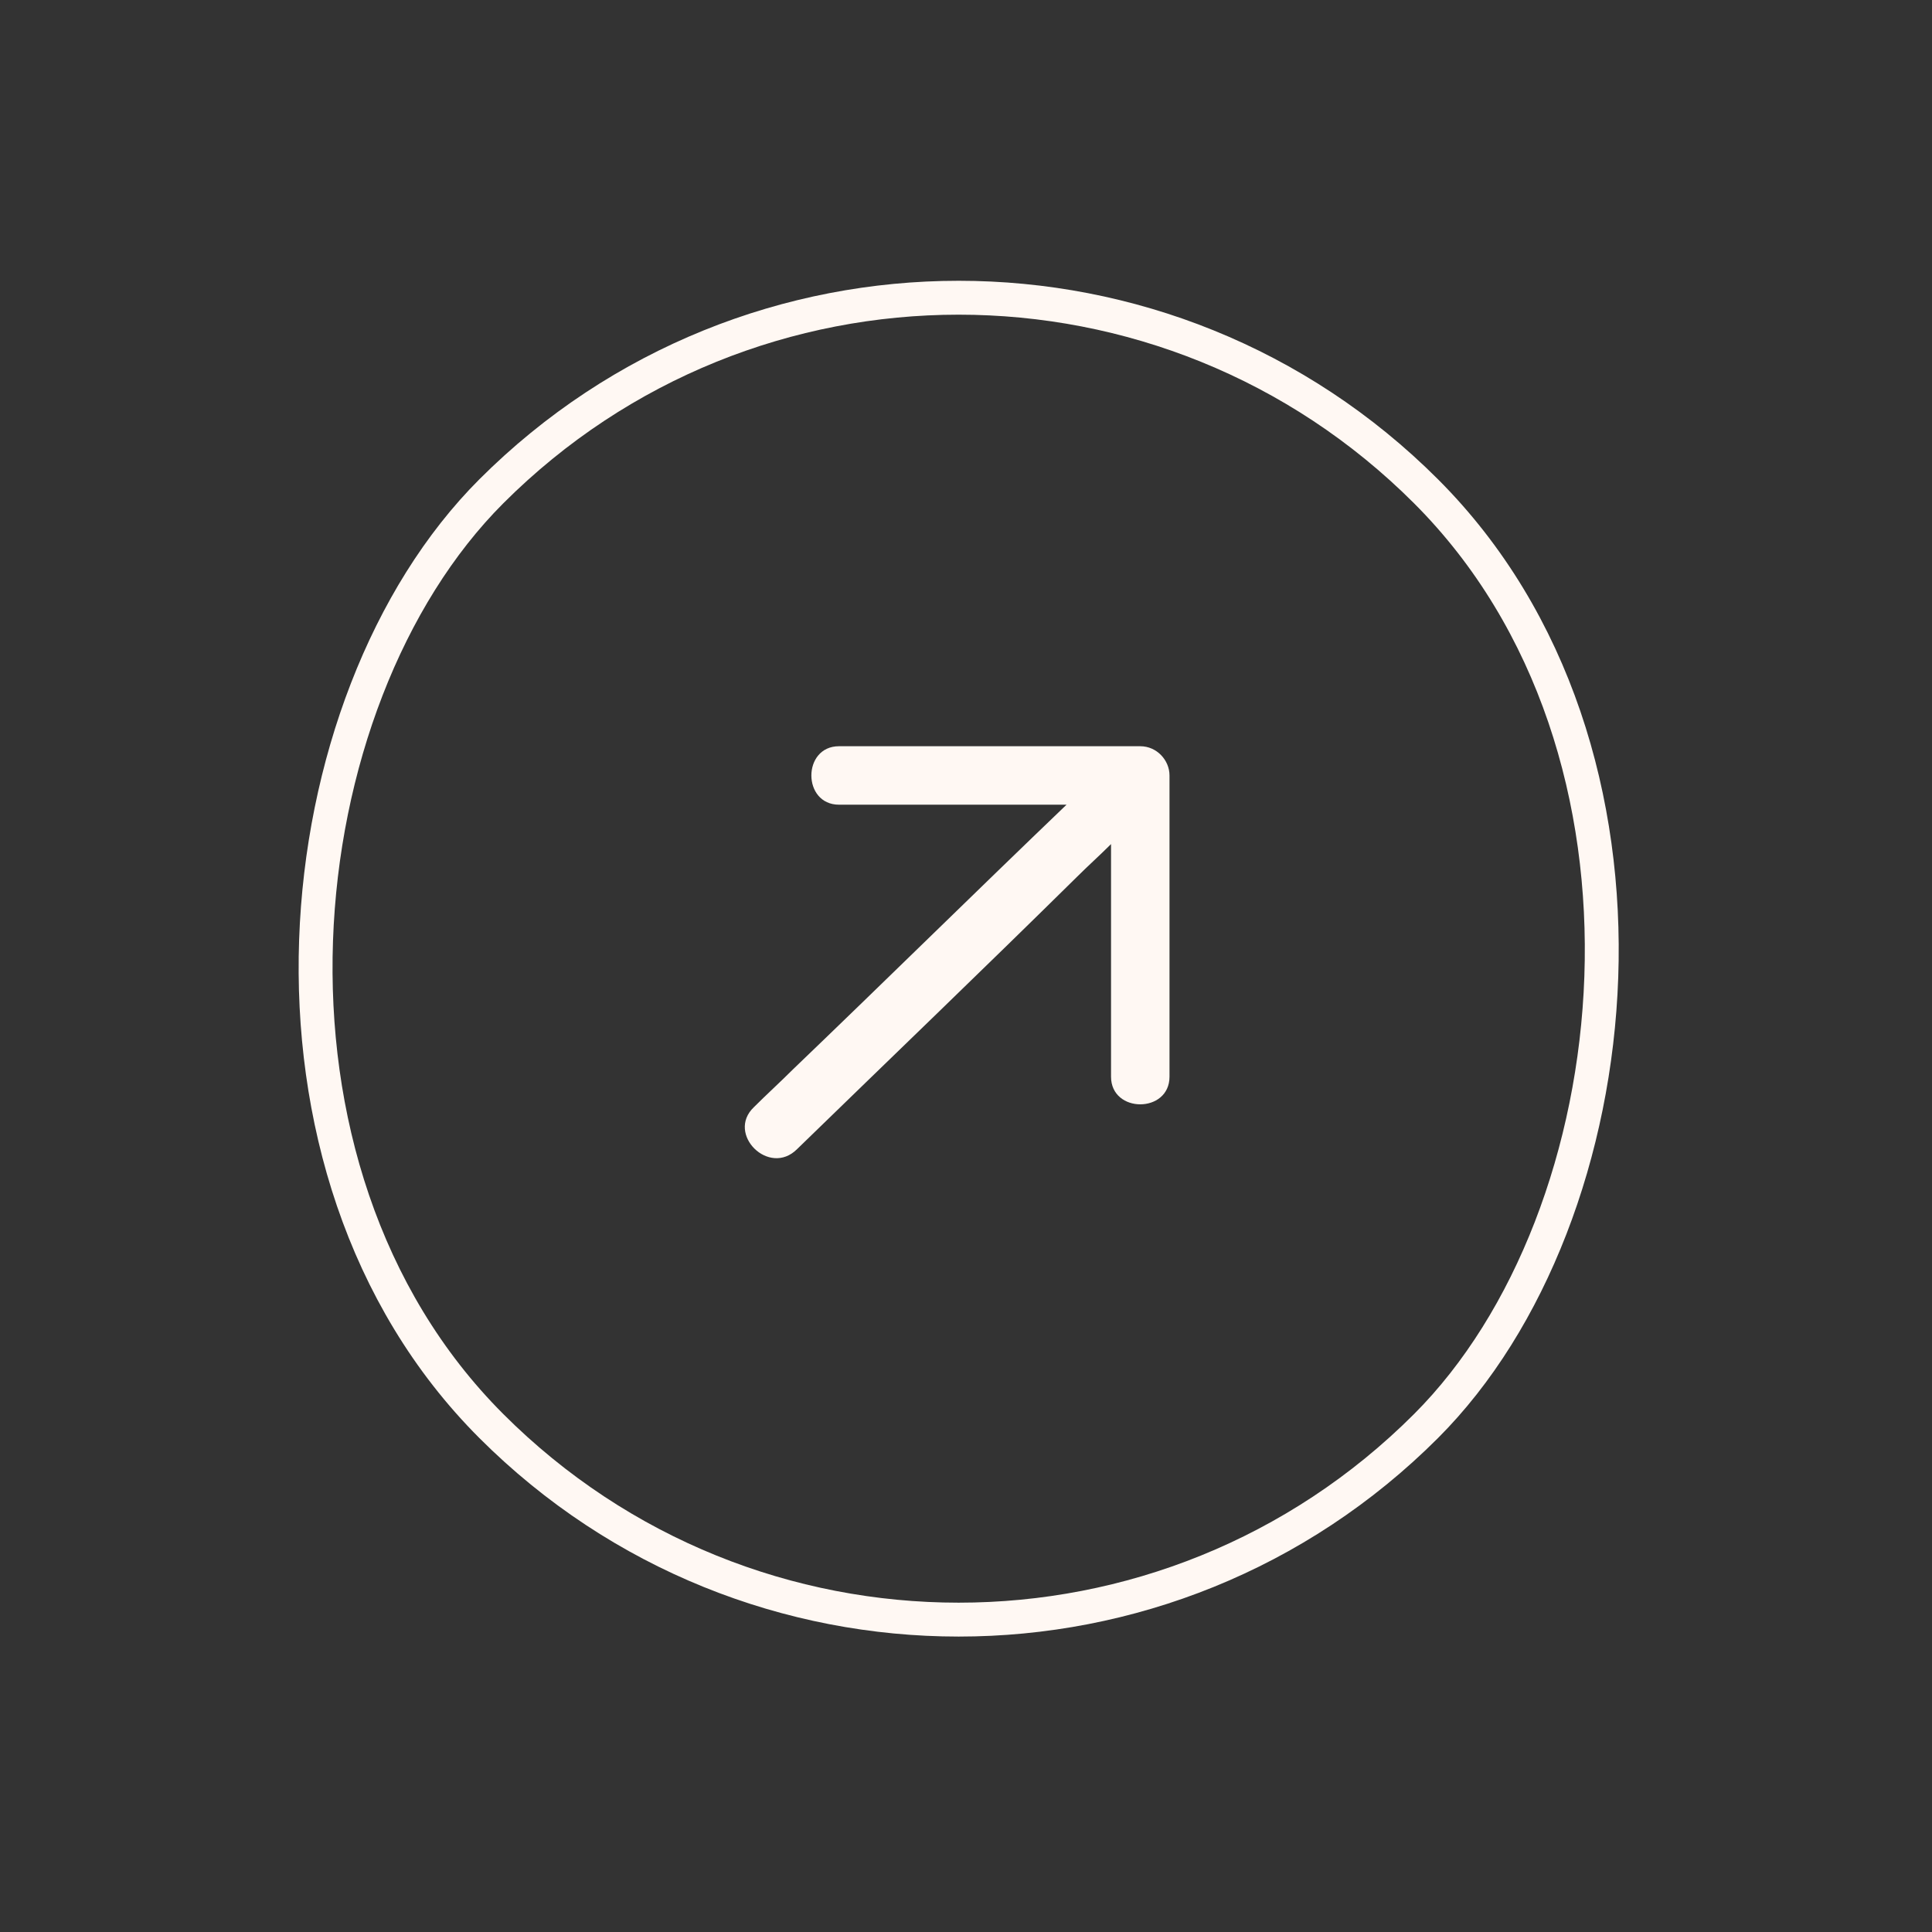 <svg width="57" height="57" viewBox="0 0 57 57" fill="none" xmlns="http://www.w3.org/2000/svg">
<rect x="0" y="0" width="57" height="57" fill="#333333" stroke="none"/>
<rect x="28.284" y="55.861" width="39" height="39" rx="19.5" transform="rotate(-135 28.284 55.861)" stroke="#FFF8F3"/>
<path d="M33.641 22.016C31.054 22.016 28.466 22.016 25.841 22.016C25.466 22.016 25.091 22.016 24.754 22.016C23.666 22.016 23.666 23.741 24.754 23.741L31.466 23.741C28.766 26.328 26.104 28.953 23.404 31.541C23.029 31.916 22.616 32.291 22.241 32.666C21.416 33.453 22.691 34.728 23.516 33.903C26.254 31.241 29.029 28.578 31.766 25.878C32.104 25.541 32.441 25.241 32.779 24.903L32.779 30.678L32.779 31.766C32.779 32.853 34.504 32.853 34.504 31.766C34.504 29.178 34.504 26.553 34.504 23.966C34.504 23.591 34.504 23.216 34.504 22.878C34.504 22.428 34.129 22.016 33.641 22.016Z" fill="#FFF8F3"/>
</svg>

